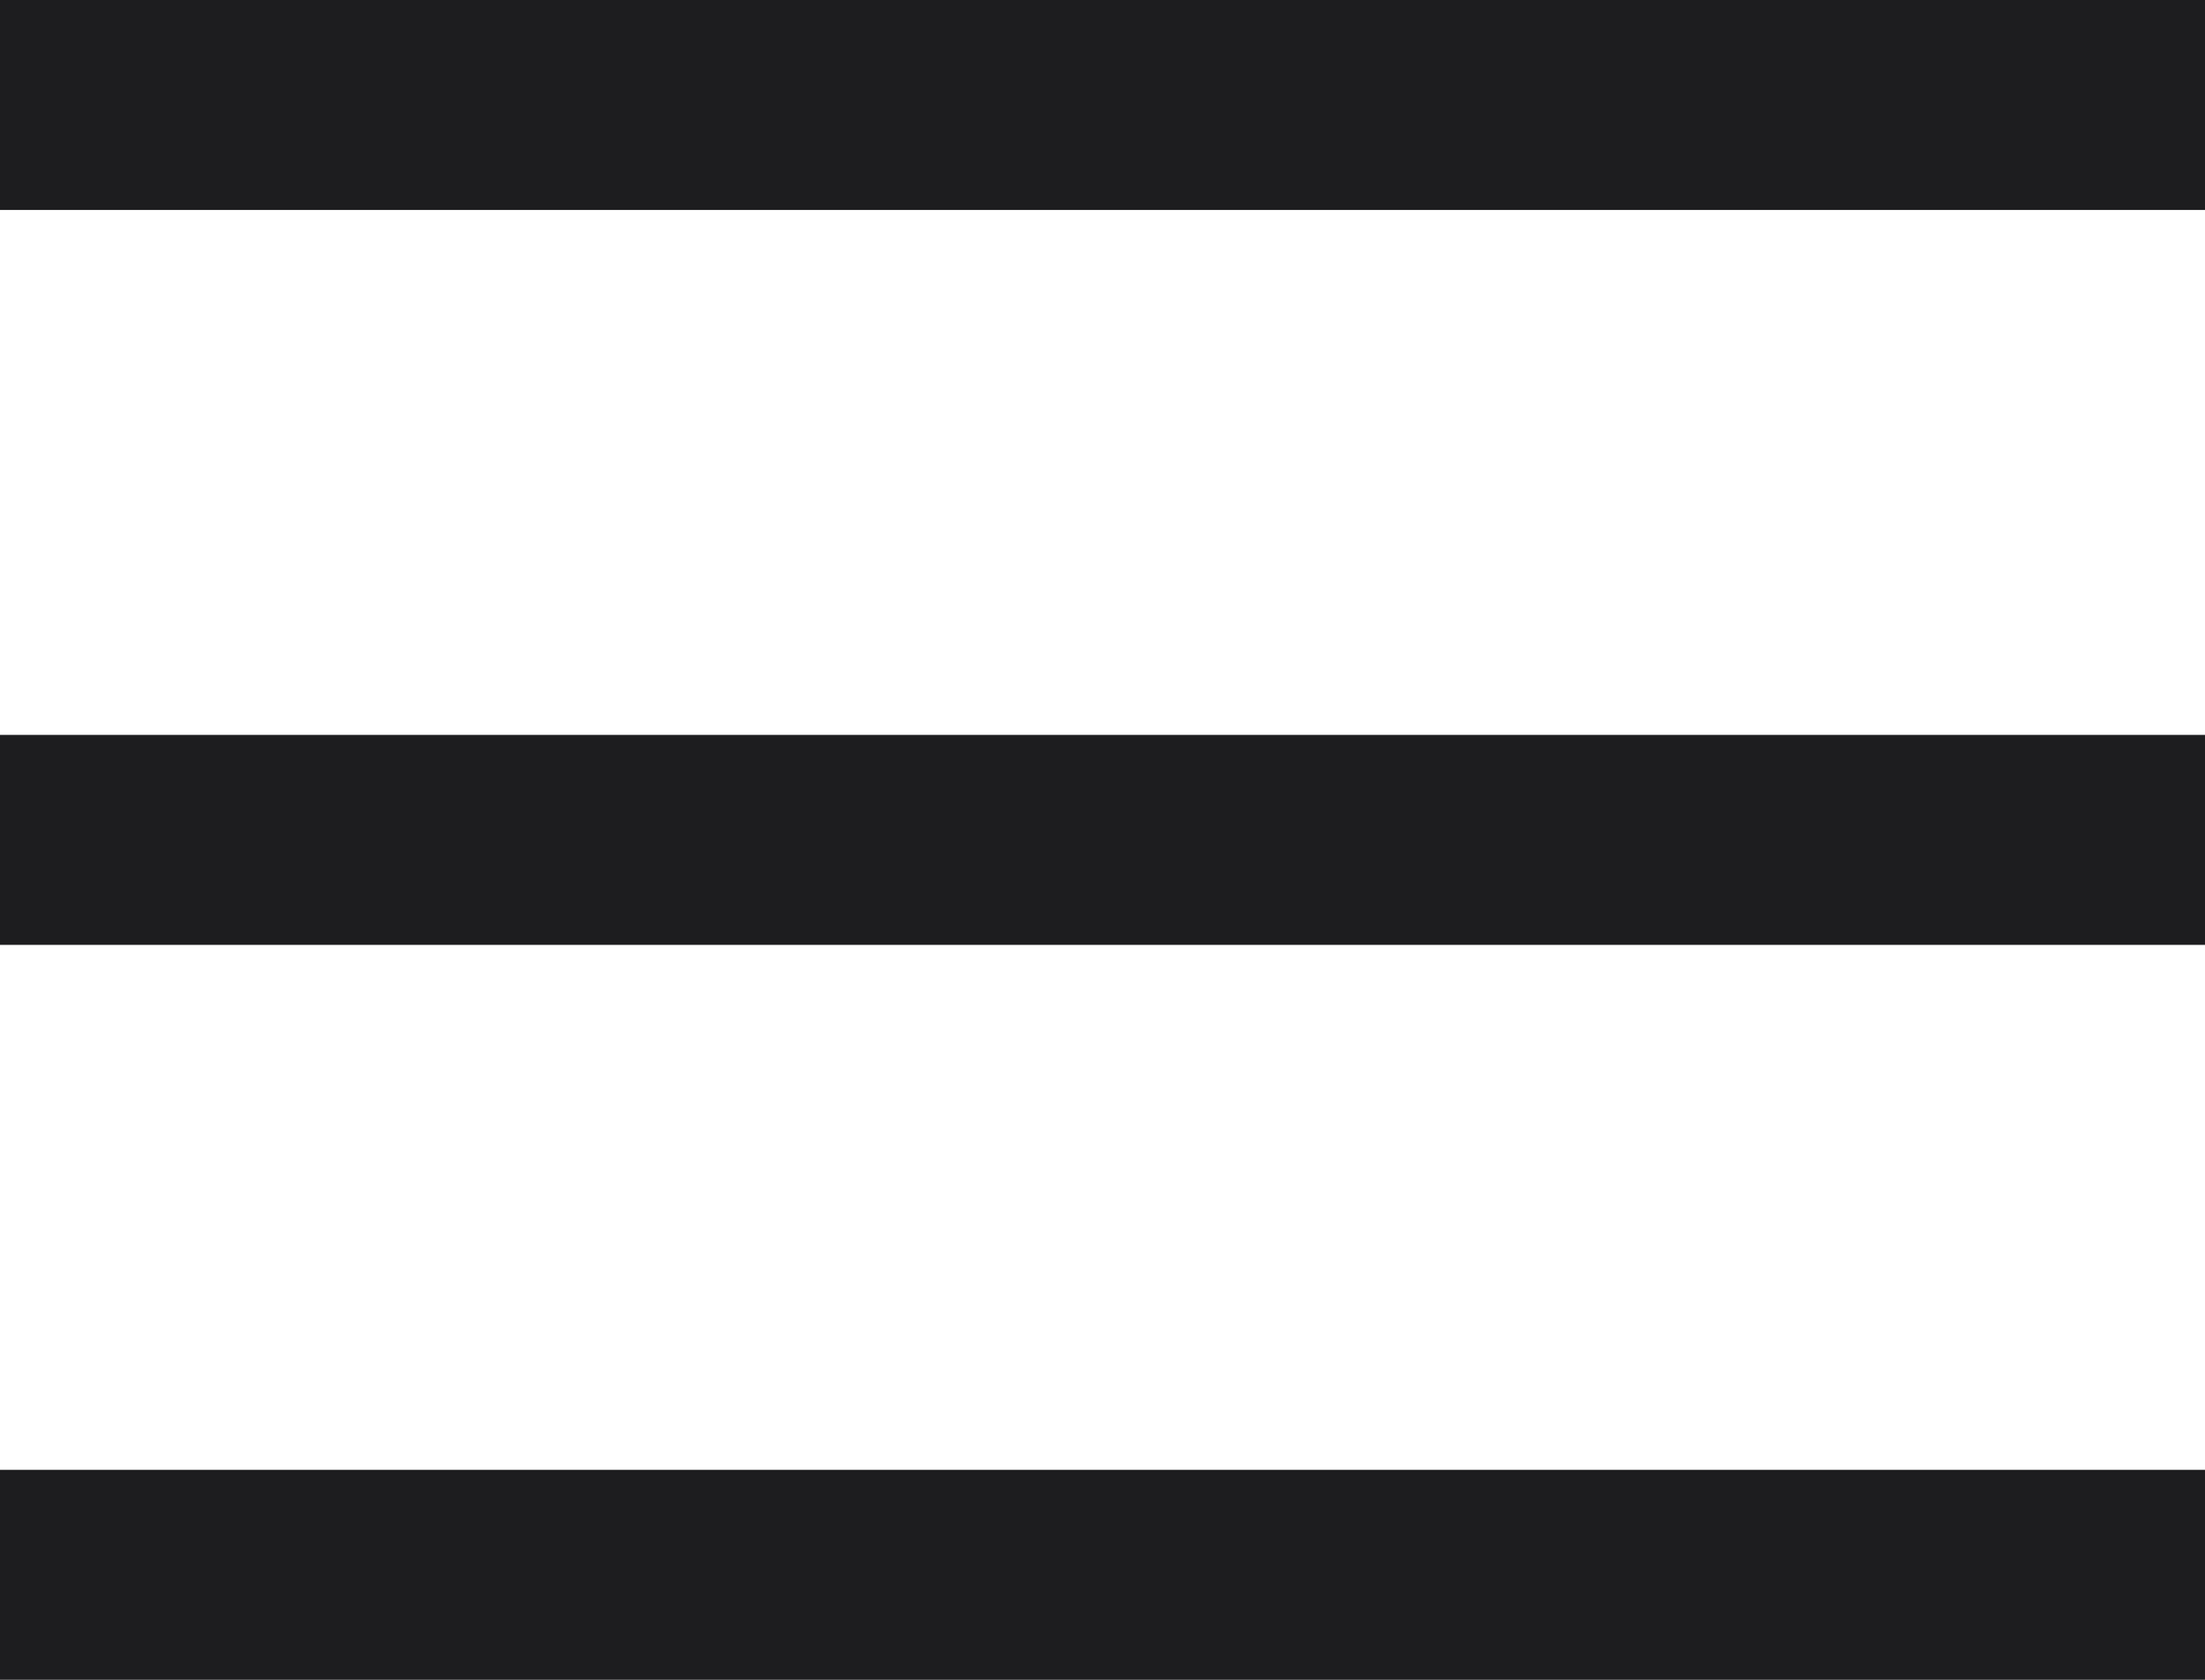 <svg xmlns="http://www.w3.org/2000/svg" width="21" height="16" viewBox="0 0 21 16">
  <g id="Hamburger_menu" data-name="Hamburger menu" transform="translate(0 1)">
    <line id="Line_643" data-name="Line 643" x2="21" fill="none" stroke="#1d1d1f" stroke-width="2"/>
    <line id="Line_644" data-name="Line 644" x2="21" transform="translate(0 7)" fill="none" stroke="#1d1d1f" stroke-width="2"/>
    <line id="Line_645" data-name="Line 645" x2="21" transform="translate(0 14)" fill="none" stroke="#1d1d1f" stroke-width="2"/>
  </g>
</svg>
